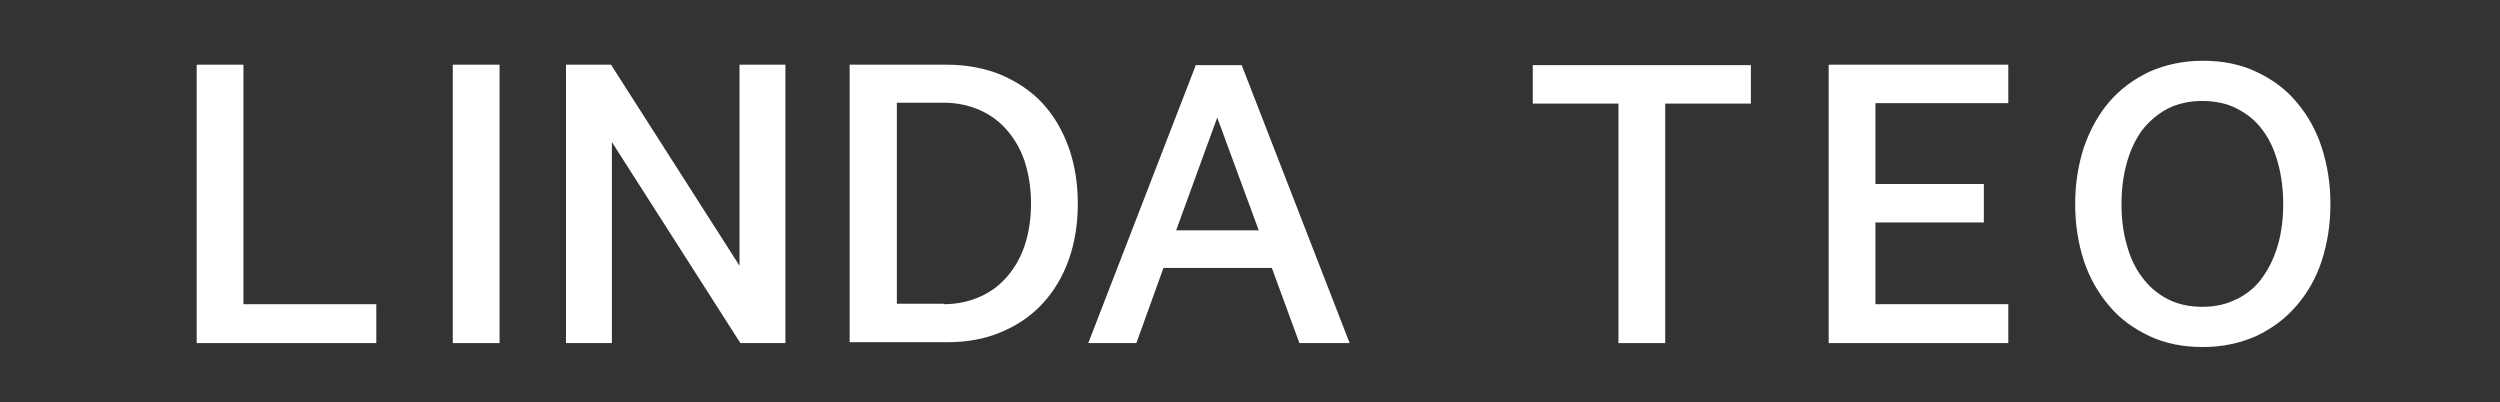 <?xml version="1.0" encoding="UTF-8"?>
<svg id="Layer_1" data-name="Layer 1" xmlns="http://www.w3.org/2000/svg" version="1.1" viewBox="0 0 572 92">
  <rect x="0" y="0" width="572" height="92" fill="#333333" stroke="none"/>
  <defs>
    <style>
      .cls-1 {
        fill: #fff;
        stroke-width: 0px;
      }
    </style>
  </defs>
  <path class="cls-1" d="M86.1,78.5h-41.1V14.8h10.7v54.8h30.4v8.8Z"/>
  <path class="cls-1" d="M114.3,78.5h-10.7V14.8h10.7v63.6Z"/>
  <path class="cls-1" d="M179.7,78.5h-10.3l-29.4-46v46h-10.5V14.8h10.3l29.4,46V14.8h10.5v63.6Z"/>
  <path class="cls-1" d="M194.4,78.5V14.8h22.2c4.6,0,8.7.8,12.4,2.3,3.7,1.6,6.9,3.7,9.5,6.5s4.6,6.2,6,10.1c1.4,3.9,2.1,8.2,2.1,12.9s-.7,9-2.1,12.9c-1.4,3.9-3.4,7.2-6,10s-5.8,5-9.5,6.5c-3.7,1.6-7.9,2.3-12.4,2.3h-22.2ZM215.9,69.6c3.1,0,5.8-.6,8.3-1.7,2.5-1.1,4.6-2.7,6.3-4.7,1.7-2,3.1-4.4,4-7.2.9-2.8,1.4-5.9,1.4-9.4s-.5-6.6-1.4-9.5c-.9-2.8-2.3-5.2-4-7.2-1.7-2-3.8-3.6-6.3-4.7-2.5-1.1-5.2-1.7-8.3-1.7h-10.7v46h10.7Z"/>
  <path class="cls-1" d="M308.7,78.5h-11.4l-6.3-17.2h-24.8l-6.2,17.2h-11l24.6-63.6h10.5l24.7,63.6ZM288,52.7l-9.5-25.8-9.4,25.8h18.8Z"/>
  <path class="cls-1" d="M381,78.5h-10.7V23.7h-19.6v-8.8h49.9v8.8h-19.6v54.8Z"/>
  <path class="cls-1" d="M459.5,78.5h-41.1V14.8h41.1v8.8h-30.4v18.5h24.8v8.8h-24.8v18.7h30.4v8.8Z"/>
  <path class="cls-1" d="M525.4,70c-2.5,2.9-5.6,5.2-9.2,6.9-3.6,1.6-7.7,2.5-12.2,2.5s-8.6-.8-12.2-2.5-6.7-3.9-9.2-6.9c-2.5-2.9-4.5-6.4-5.8-10.3-1.3-4-2-8.3-2-13s.7-9,2-13c1.4-4,3.3-7.5,5.8-10.4,2.5-2.9,5.6-5.2,9.2-6.9,3.6-1.6,7.7-2.5,12.2-2.5s8.6.8,12.2,2.5c3.6,1.7,6.7,3.9,9.2,6.9,2.5,2.9,4.5,6.4,5.8,10.4,1.3,4,2,8.3,2,13s-.7,9-2,13c-1.3,4-3.3,7.4-5.8,10.3ZM511.9,68.4c2.3-1.2,4.3-2.8,5.8-5,1.5-2.1,2.7-4.6,3.5-7.4.8-2.8,1.2-6,1.2-9.3s-.4-6.5-1.2-9.4c-.8-2.9-1.9-5.4-3.5-7.5-1.5-2.1-3.5-3.7-5.8-4.9-2.3-1.2-5-1.8-8-1.8s-5.7.6-8,1.8c-2.3,1.2-4.2,2.9-5.8,4.9-1.5,2.1-2.7,4.6-3.5,7.5s-1.2,6-1.2,9.4.4,6.5,1.2,9.3c.8,2.9,1.9,5.3,3.5,7.4,1.5,2.1,3.5,3.8,5.8,5,2.3,1.2,5,1.8,8,1.8s5.6-.6,7.9-1.8Z"/>
</svg>